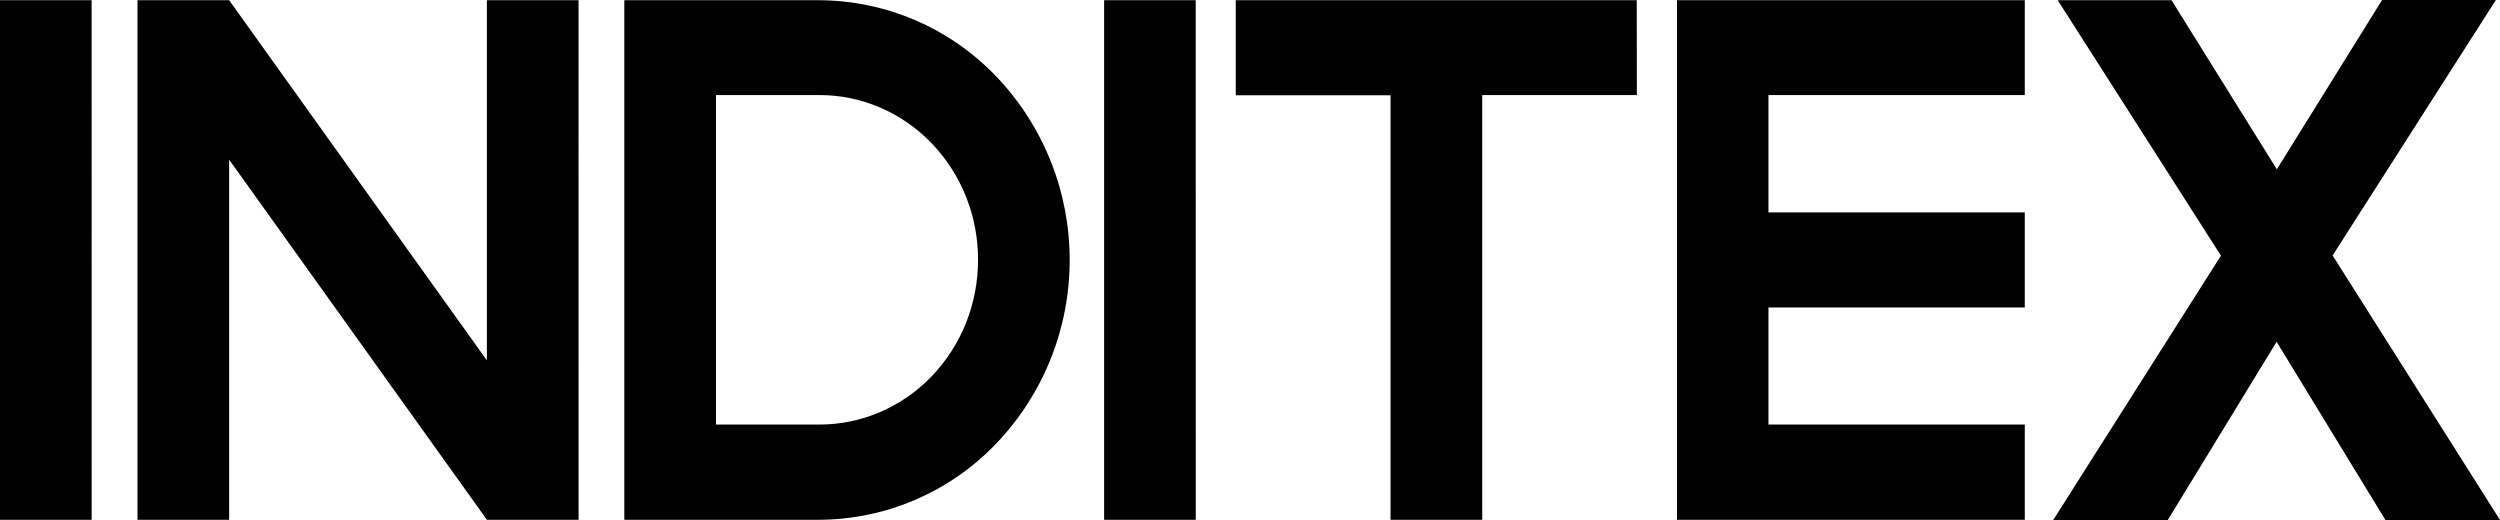 <svg width="125" height="26" viewBox="0 0 125 26" fill="none" xmlns="http://www.w3.org/2000/svg">
<g clip-path="url(#clip0_917_648)">
<path d="M116.631 12.773L124.794 0H119.104L113.842 8.466L108.577 0.011H102.886L111.047 12.783L102.661 26H108.389L113.831 17.089L119.271 26H125.001L116.631 12.773ZM101.239 21.228H88.423V15.372H101.239V10.619H88.423V4.753H101.239V0.011H83.849V25.989H101.239V21.228ZM81.837 0.011H61.788V4.763H69.527V25.989H74.111V4.753H81.844L81.837 0.011ZM59.785 0.011H55.206V25.989H59.789L59.785 0.011ZM53.484 13.006C53.488 9.581 52.171 6.288 49.811 3.821C48.663 2.622 47.288 1.666 45.766 1.012C44.245 0.357 42.609 0.017 40.955 0.011H31.216V25.989H40.955C42.609 25.983 44.245 25.643 45.766 24.988C47.287 24.334 48.662 23.379 49.81 22.179C52.17 19.713 53.488 16.421 53.484 12.996V13.006ZM48.902 12.996C48.904 14.076 48.699 15.147 48.299 16.15C47.903 17.145 47.318 18.053 46.576 18.823C45.843 19.585 44.966 20.191 43.996 20.607C43.035 21.019 42 21.23 40.954 21.228H35.799V4.753H40.955C42.001 4.75 43.036 4.962 43.999 5.375C44.969 5.791 45.847 6.399 46.58 7.162C47.322 7.933 47.907 8.842 48.303 9.838C48.702 10.842 48.905 11.914 48.902 12.996ZM28.927 0.011H24.344V18.018L11.457 0.011H6.874V25.989H11.457V7.982L24.346 25.989H28.929L28.927 0.011ZM4.581 0.011H0V25.989H4.583L4.581 0.011Z" fill="black"/>
</g>
<defs>
<clipPath id="clip0_917_648">
<rect width="125" height="26" fill="white"/>
</clipPath>
</defs>
</svg>
